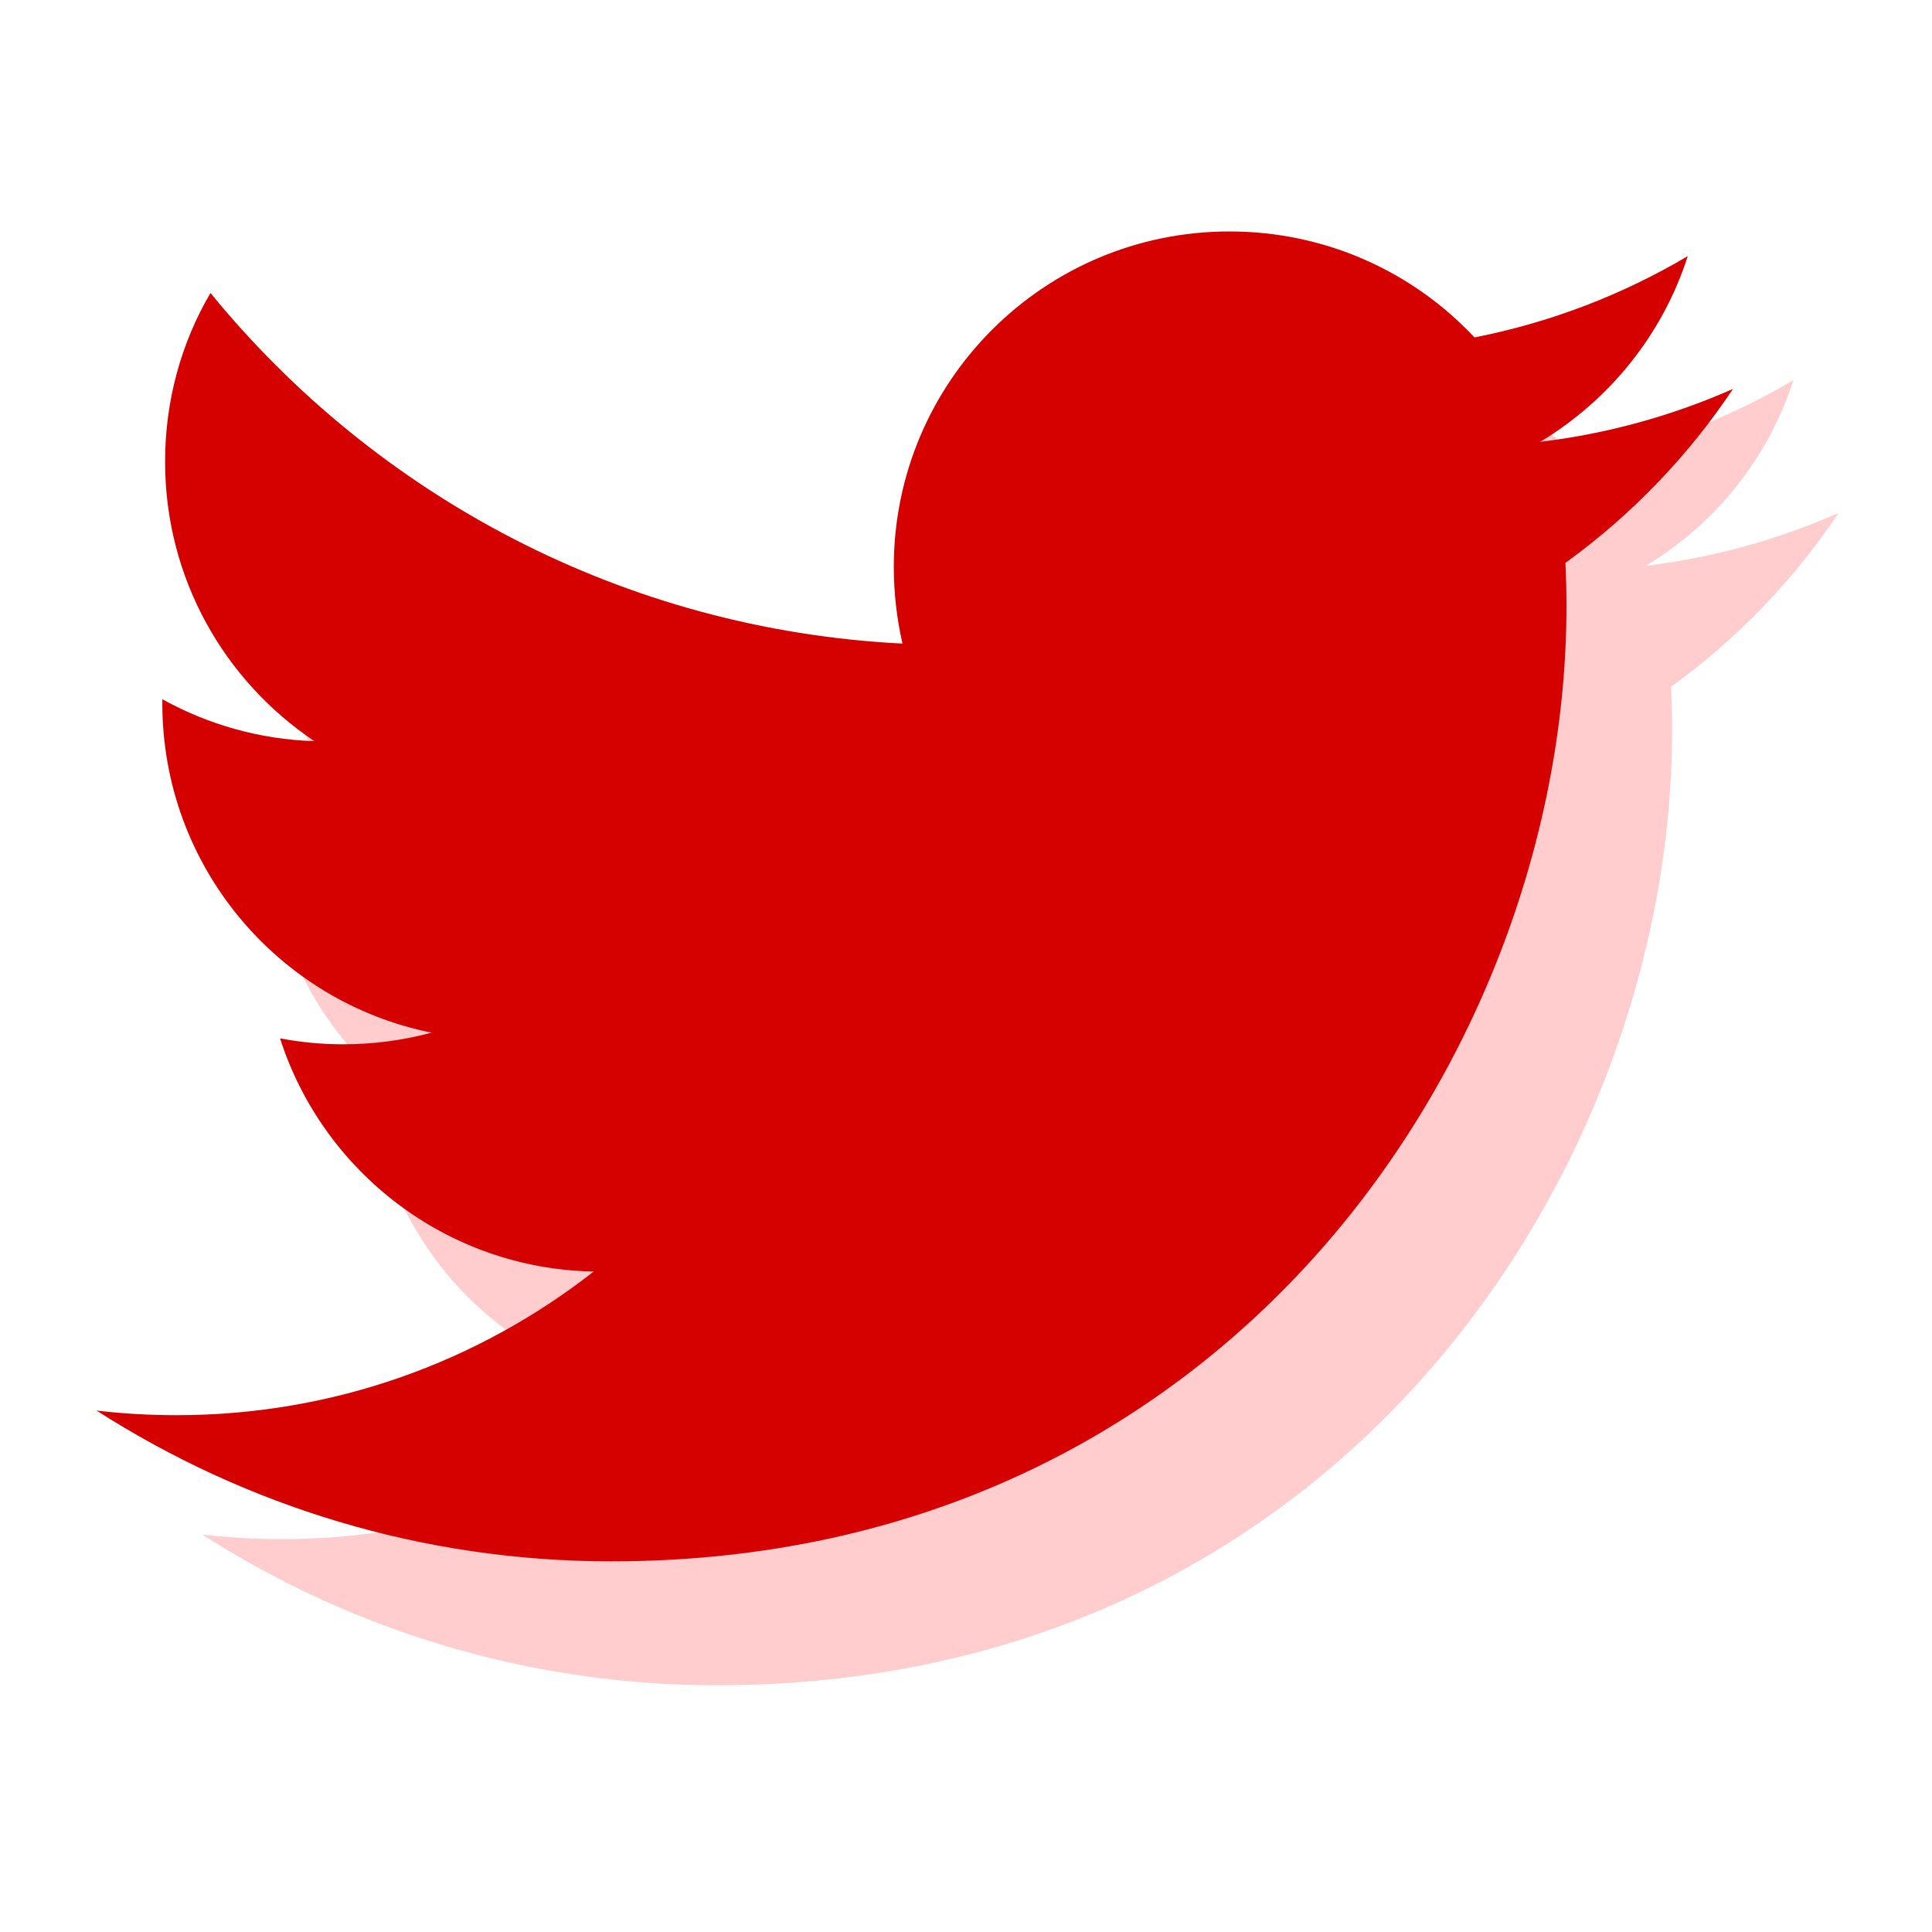 <?xml version="1.0" encoding="utf-8"?>
<!-- Generator: Adobe Illustrator 18.1.1, SVG Export Plug-In . SVG Version: 6.00 Build 0)  -->
<svg version="1.1" id="Layer_1" xmlns="http://www.w3.org/2000/svg" xmlns:xlink="http://www.w3.org/1999/xlink" x="0px" y="0px"
	 viewBox="0 0 40 40" enable-background="new 0 0 40 40" xml:space="preserve">
<path opacity="0.39" fill="#FF7F7F" d="M38.065,10.62c-1.249,0.551-2.583,0.925-3.991,1.095c1.434-0.862,2.537-2.223,3.056-3.845
	c-1.342,0.794-2.831,1.372-4.415,1.683c-1.266-1.351-3.07-2.194-5.073-2.194c-3.837,0-6.95,3.108-6.95,6.945
	c0,0.546,0.064,1.08,0.18,1.588C15.094,15.6,9.972,12.834,6.544,8.633c-0.601,1.023-0.94,2.217-0.94,3.494
	c0,2.414,1.228,4.538,3.092,5.785c-1.139-0.036-2.213-0.349-3.149-0.868v0.085c0,3.367,2.393,6.179,5.575,6.818
	c-0.584,0.157-1.198,0.241-1.832,0.241c-0.445,0-0.881-0.042-1.306-0.123c0.885,2.761,3.451,4.771,6.494,4.828
	c-2.38,1.863-5.378,2.973-8.633,2.973c-0.561,0-1.114-0.032-1.658-0.095c3.077,1.969,6.729,3.121,10.655,3.121
	c12.785,0,19.777-10.587,19.777-19.773c0-0.303-0.008-0.601-0.021-0.9c1.355-0.98,2.537-2.202,3.468-3.6L38.065,10.62z"/>
<path fill="#D50000" d="M35.878,8.053c-1.249,0.551-2.583,0.925-3.991,1.095c1.434-0.862,2.537-2.223,3.056-3.845
	c-1.342,0.794-2.831,1.372-4.415,1.683c-1.266-1.351-3.07-2.194-5.073-2.194c-3.837,0-6.95,3.108-6.95,6.945
	c0,0.546,0.064,1.08,0.18,1.588c-5.776-0.292-10.899-3.058-14.327-7.259c-0.601,1.023-0.94,2.217-0.94,3.494
	c0,2.414,1.228,4.538,3.092,5.785c-1.139-0.036-2.213-0.349-3.149-0.868v0.085c0,3.367,2.393,6.179,5.575,6.818
	c-0.584,0.157-1.198,0.241-1.832,0.241c-0.445,0-0.881-0.042-1.306-0.123c0.885,2.761,3.451,4.771,6.494,4.828
	C9.911,28.19,6.913,29.3,3.658,29.3c-0.561,0-1.114-0.032-1.658-0.095c3.077,1.969,6.729,3.121,10.655,3.121
	c12.785,0,19.777-10.587,19.777-19.773c0-0.303-0.008-0.601-0.021-0.9c1.355-0.98,2.537-2.202,3.468-3.6L35.878,8.053z"/>
</svg>
